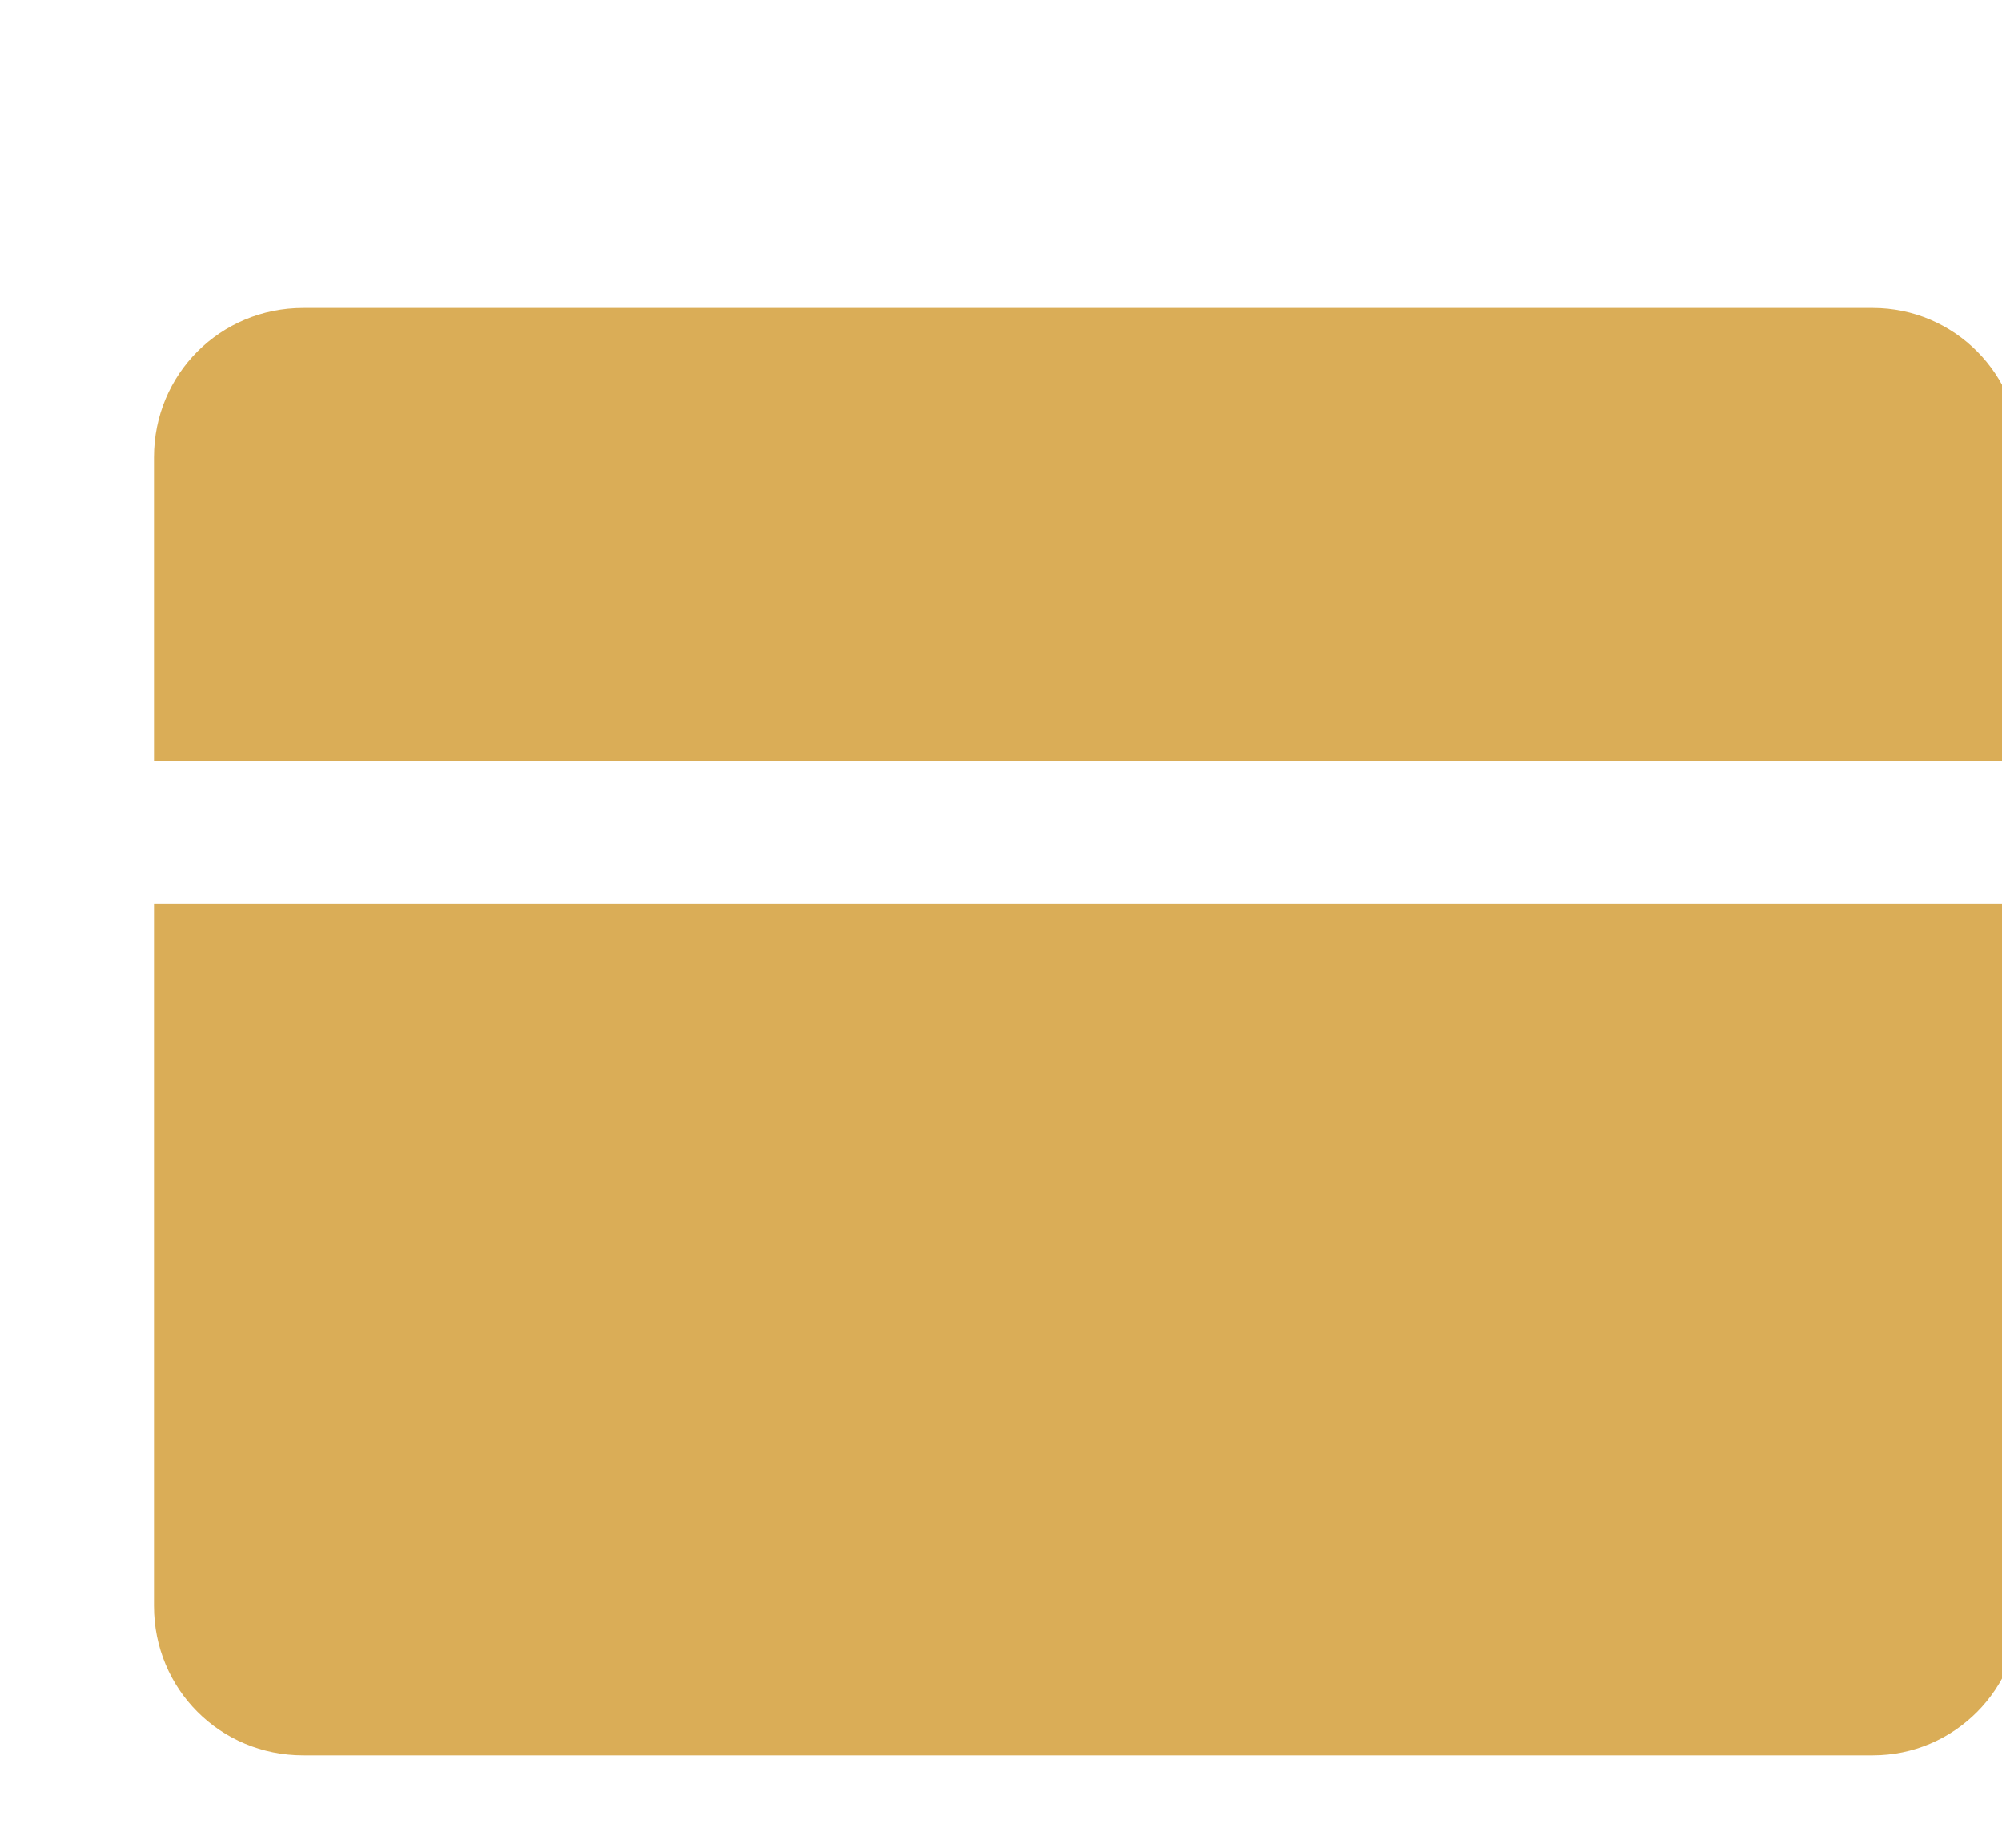 <svg version="1.2" xmlns="http://www.w3.org/2000/svg" viewBox="0 0 13 12" width="13" height="12">
	<style>
		.s0 { fill: #daad57 } 
	</style>
	<path class="s0" d="m12.16 2h-10.19c-0.54 0-0.97 0.43-0.97 0.97v1.97h12.12v-1.97c0-0.54-0.43-0.97-0.96-0.97z"/>
	<path class="s0" d="m1 10.43c0 0.54 0.43 0.97 0.97 0.97h10.19c0.53 0 0.96-0.43 0.96-0.97v-4.56h-12.12z"/>
</svg>